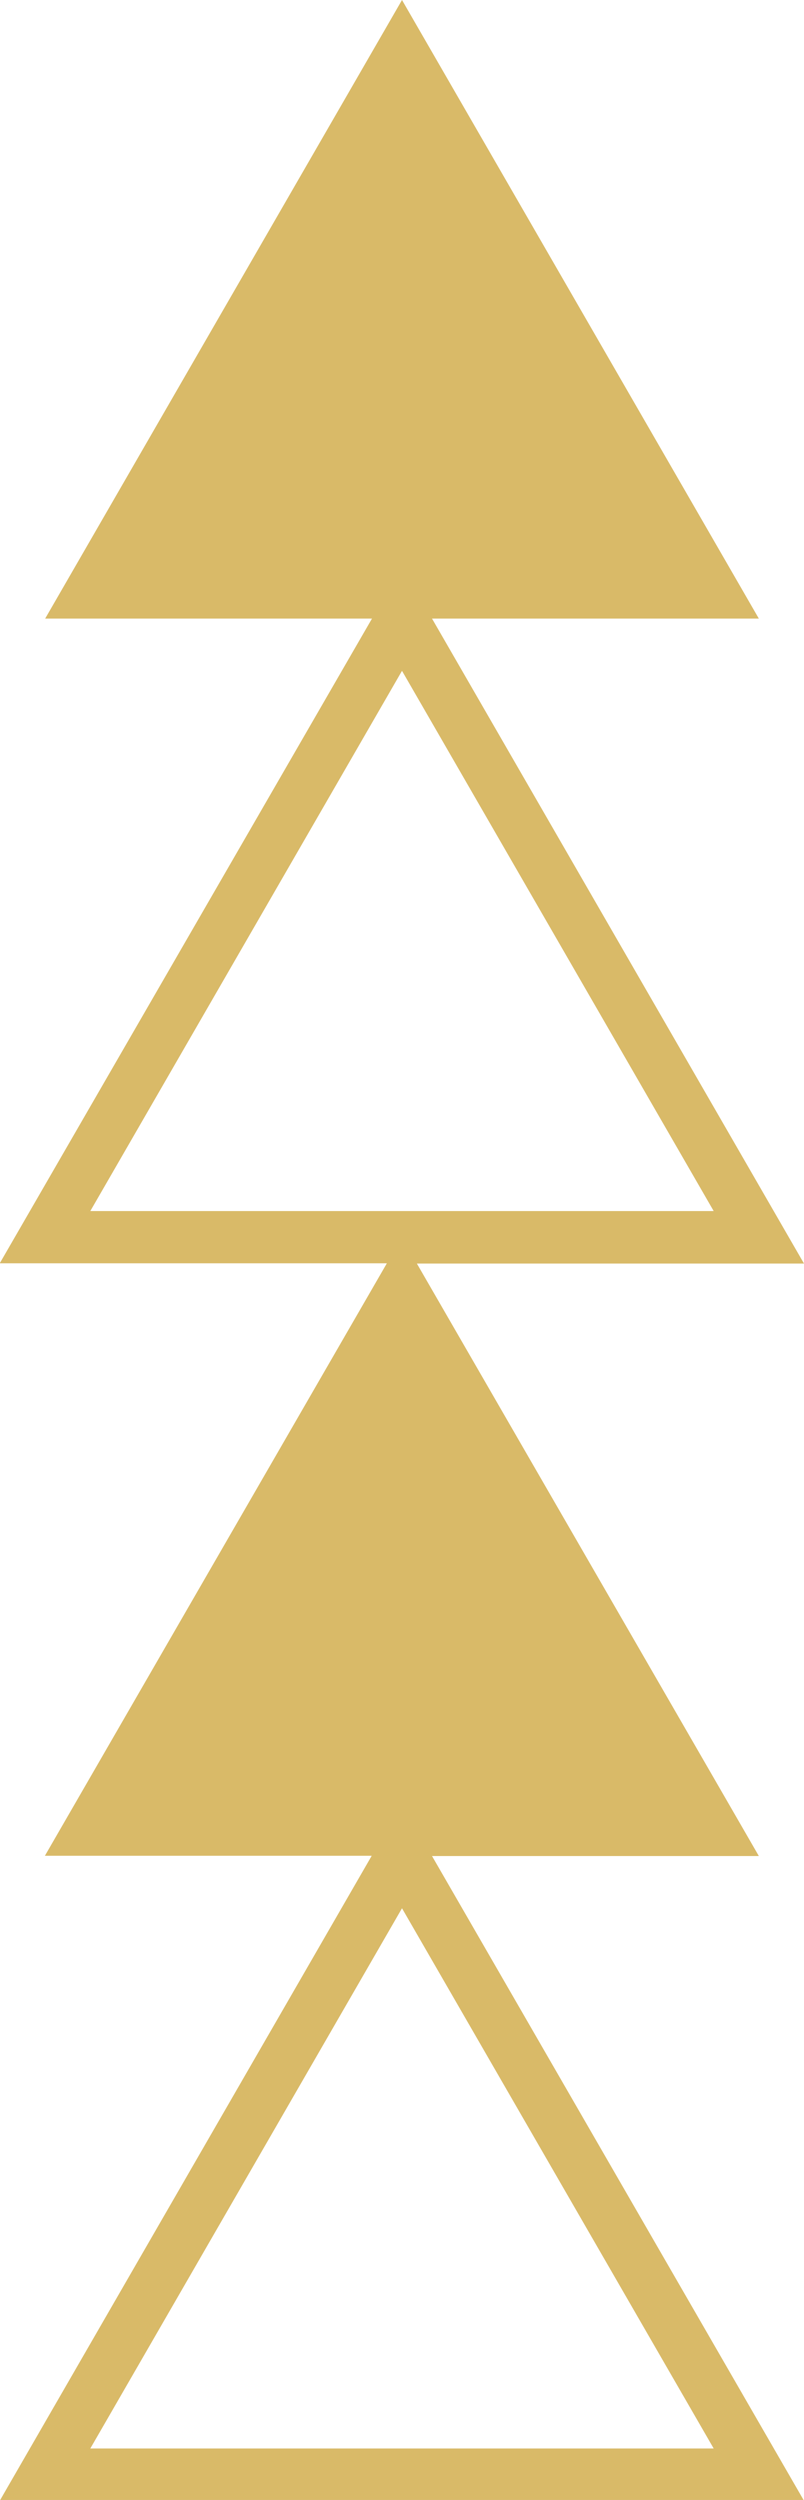 <?xml version="1.0" encoding="UTF-8" standalone="no"?><svg xmlns="http://www.w3.org/2000/svg" xmlns:xlink="http://www.w3.org/1999/xlink" fill="#000000" height="95.7" preserveAspectRatio="xMidYMid meet" version="1" viewBox="34.6 2.2 30.8 95.7" width="30.8" zoomAndPan="magnify"><g id="change1_1"><path d="M51.15,25.88h12.52L50,2.2L36.33,25.88h12.52L34.59,50.56h14.83l-13.1,22.68h12.52L34.59,97.93h30.81 L51.15,73.25h12.52l-13.1-22.68h14.83L51.15,25.88z M38.06,95.93L50,75.25l11.94,20.68H38.06z M50,27.88l11.94,20.68H38.06L50,27.88 z" fill="#d9ba68"/></g></svg>